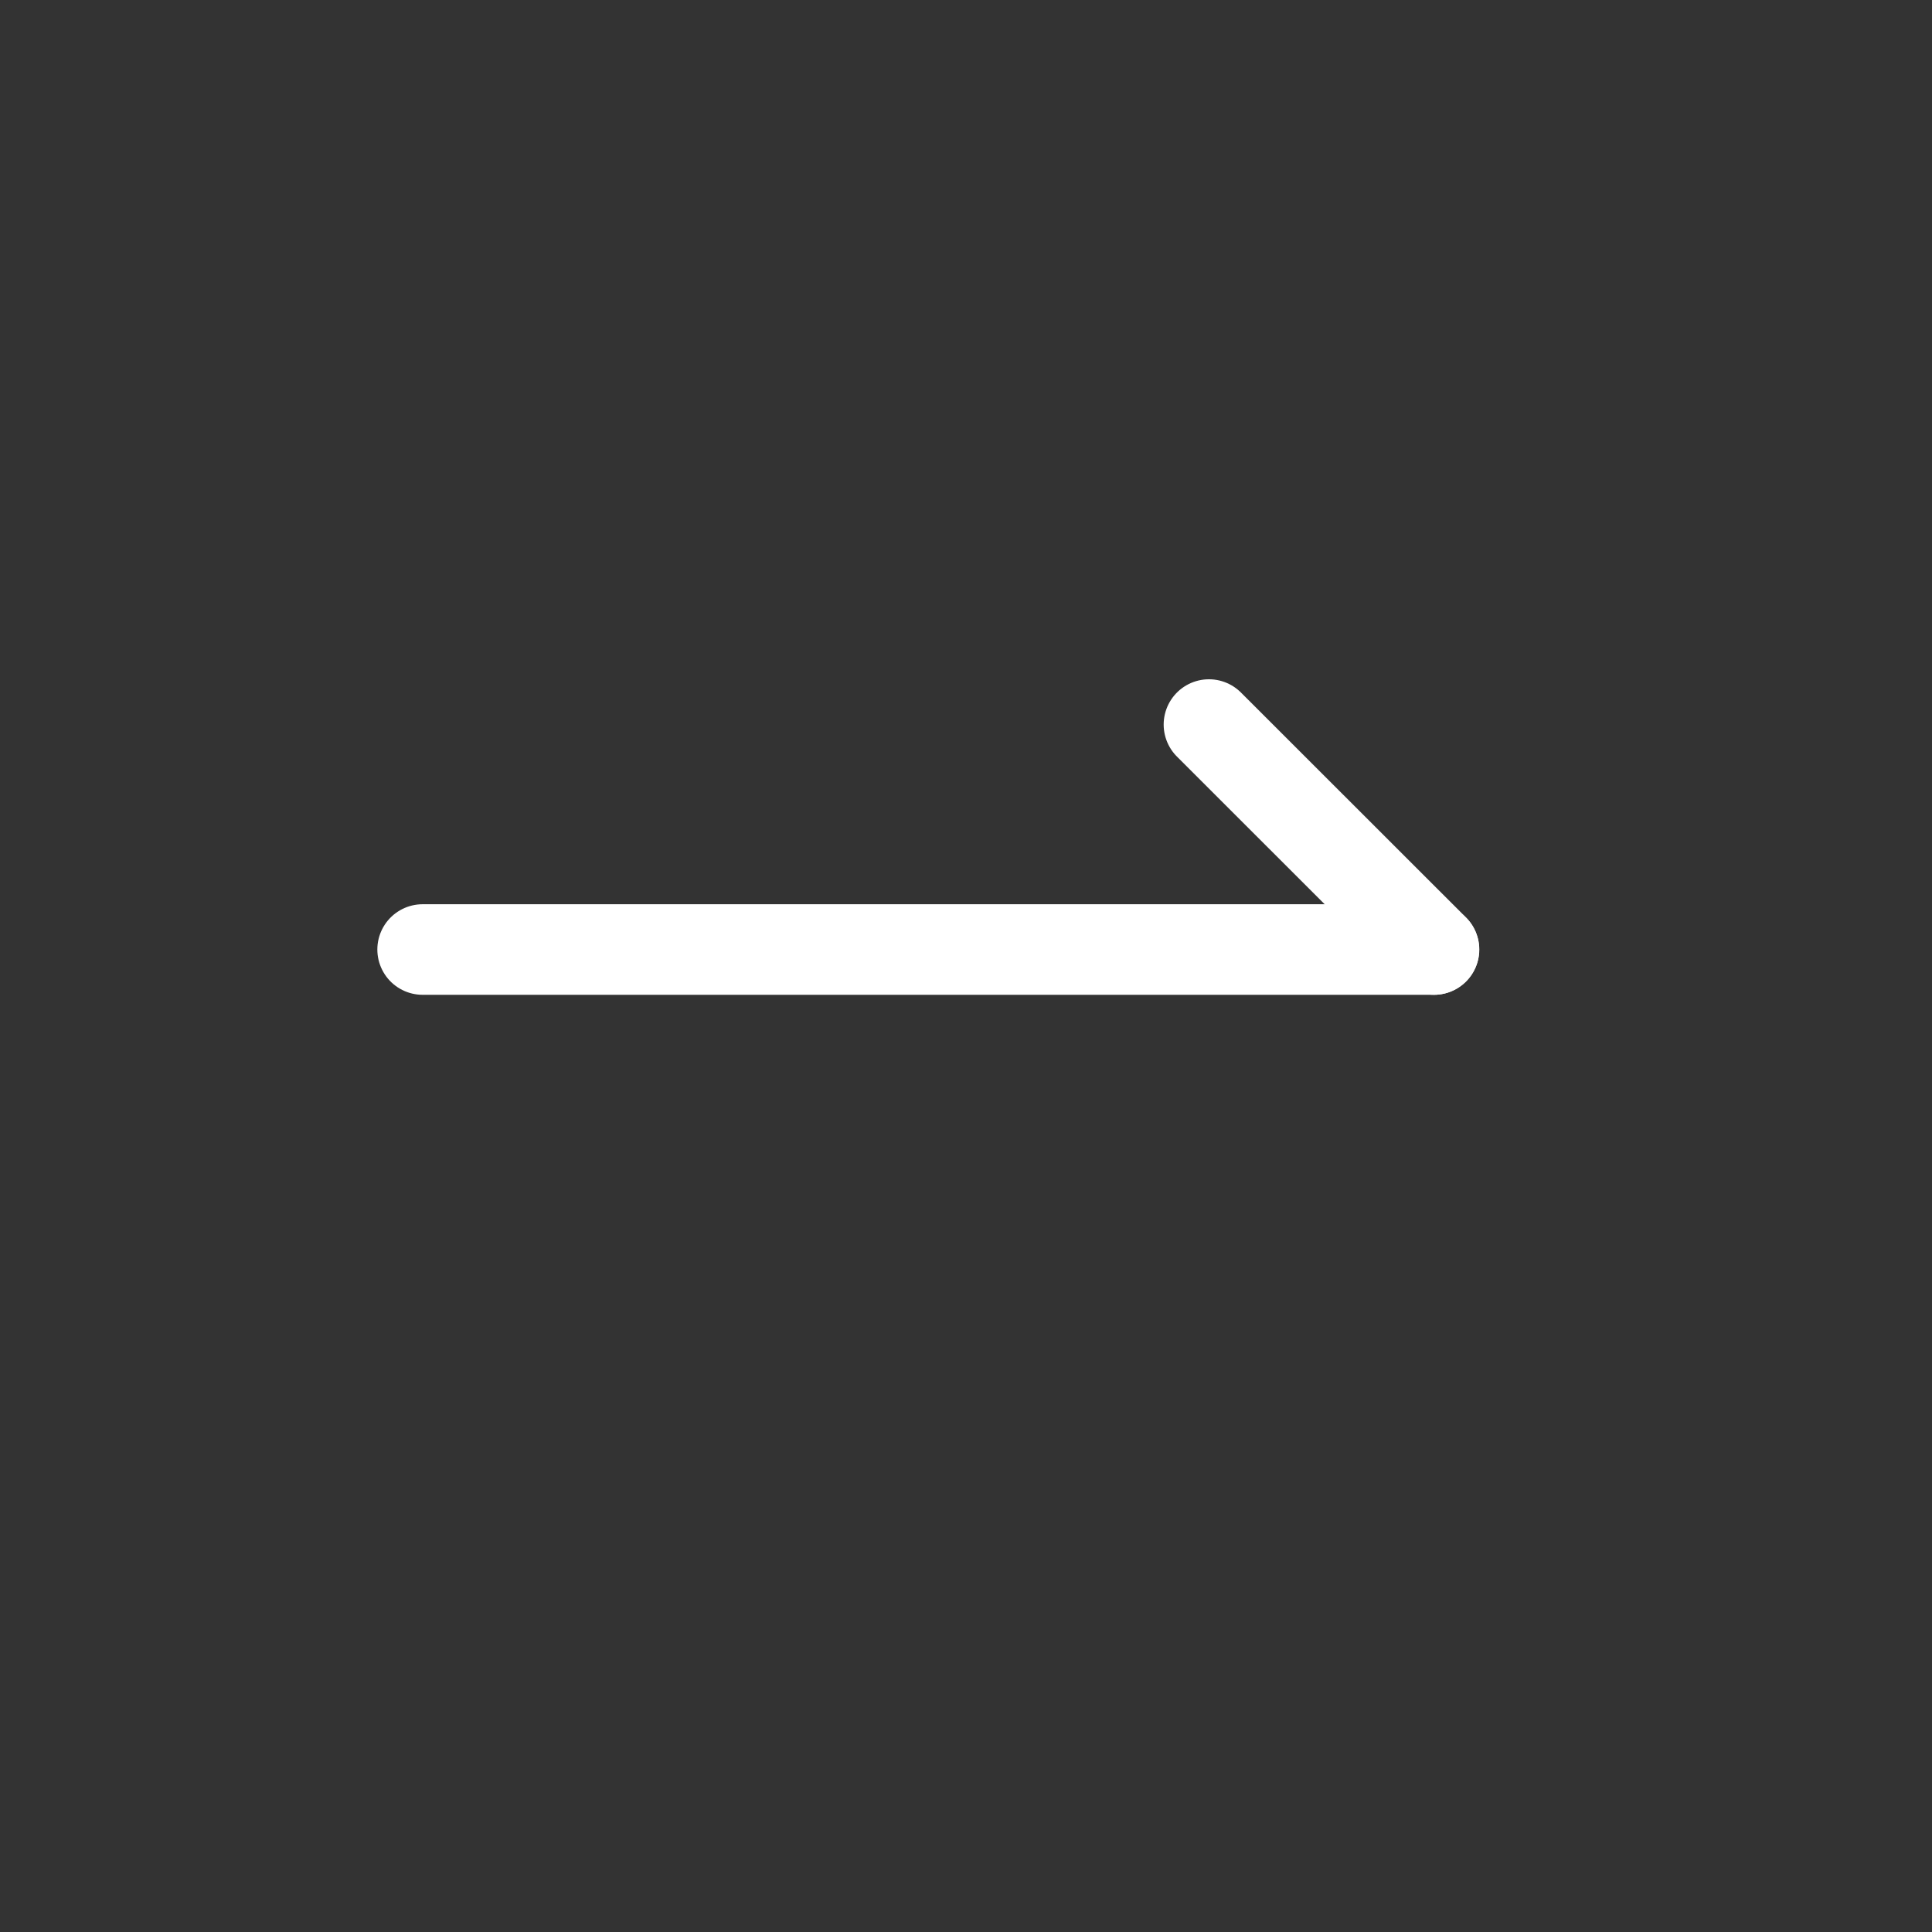 <svg width="32" height="32" viewBox="0 0 32 32" fill="none" xmlns="http://www.w3.org/2000/svg">
<rect x="0" y="0" width="32" height="32" fill="#333333" stroke="none"/>
<path d="M23.75 15.727L7 15.727" stroke="white" stroke-width="1.5" stroke-linecap="round" stroke-linejoin="round"/>
<path d="M20.024 12.001L23.752 15.727" stroke="white" stroke-width="1.5" stroke-linecap="round" stroke-linejoin="round"/>
</svg>
